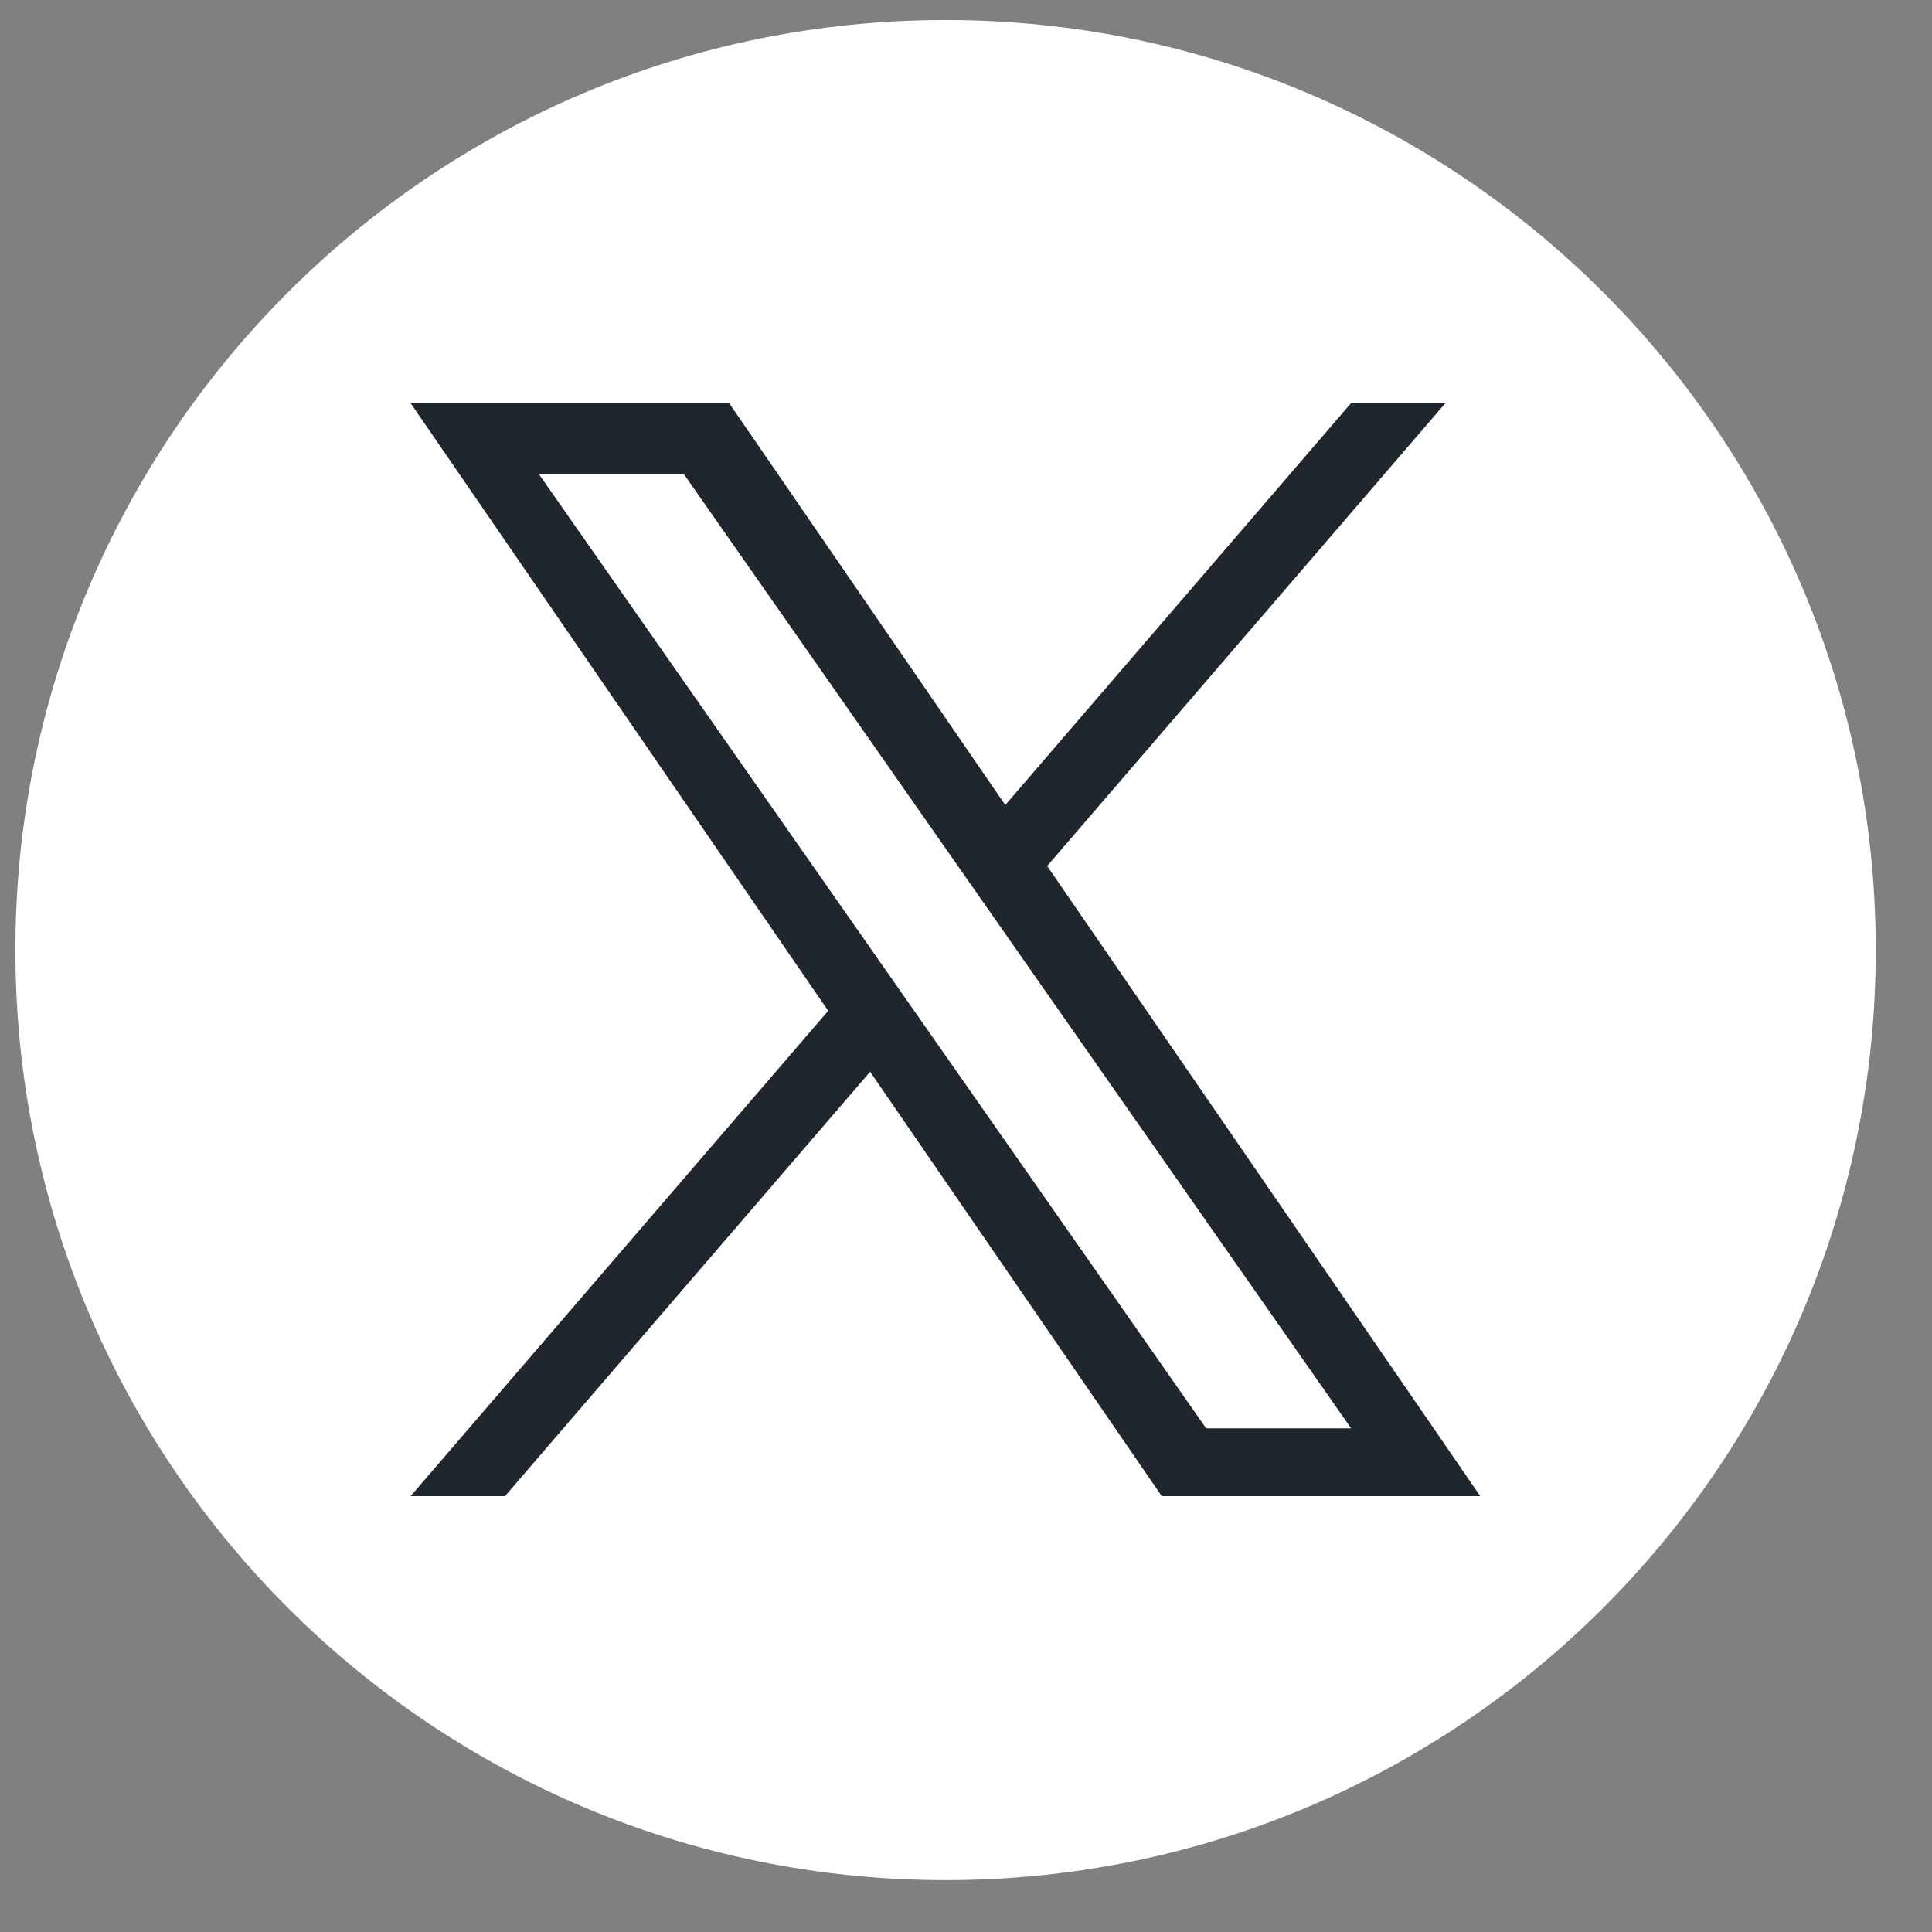 <svg width="27" height="27" viewBox="0 0 27 27" fill="none" xmlns="http://www.w3.org/2000/svg">
<rect x="0" y="0" width="27" height="27" fill="#808080" stroke="none"/>
<path d="M13.215 0.28C6.035 0.28 0.215 6.1 0.215 13.278C0.215 20.456 6.035 26.275 13.215 26.275C20.394 26.275 26.214 20.456 26.214 13.278C26.214 6.1 20.394 0.28 13.215 0.28Z" fill="white"/>
<path d="M14.635 12.102L20.2 5.634H18.881L14.049 11.25L10.19 5.634H5.738L11.574 14.126L5.738 20.909H7.057L12.16 14.978L16.236 20.909H20.687L14.634 12.102H14.635ZM7.532 6.627H9.558L18.882 19.961H16.856L7.532 6.627Z" fill="#20262D"/>
</svg>
